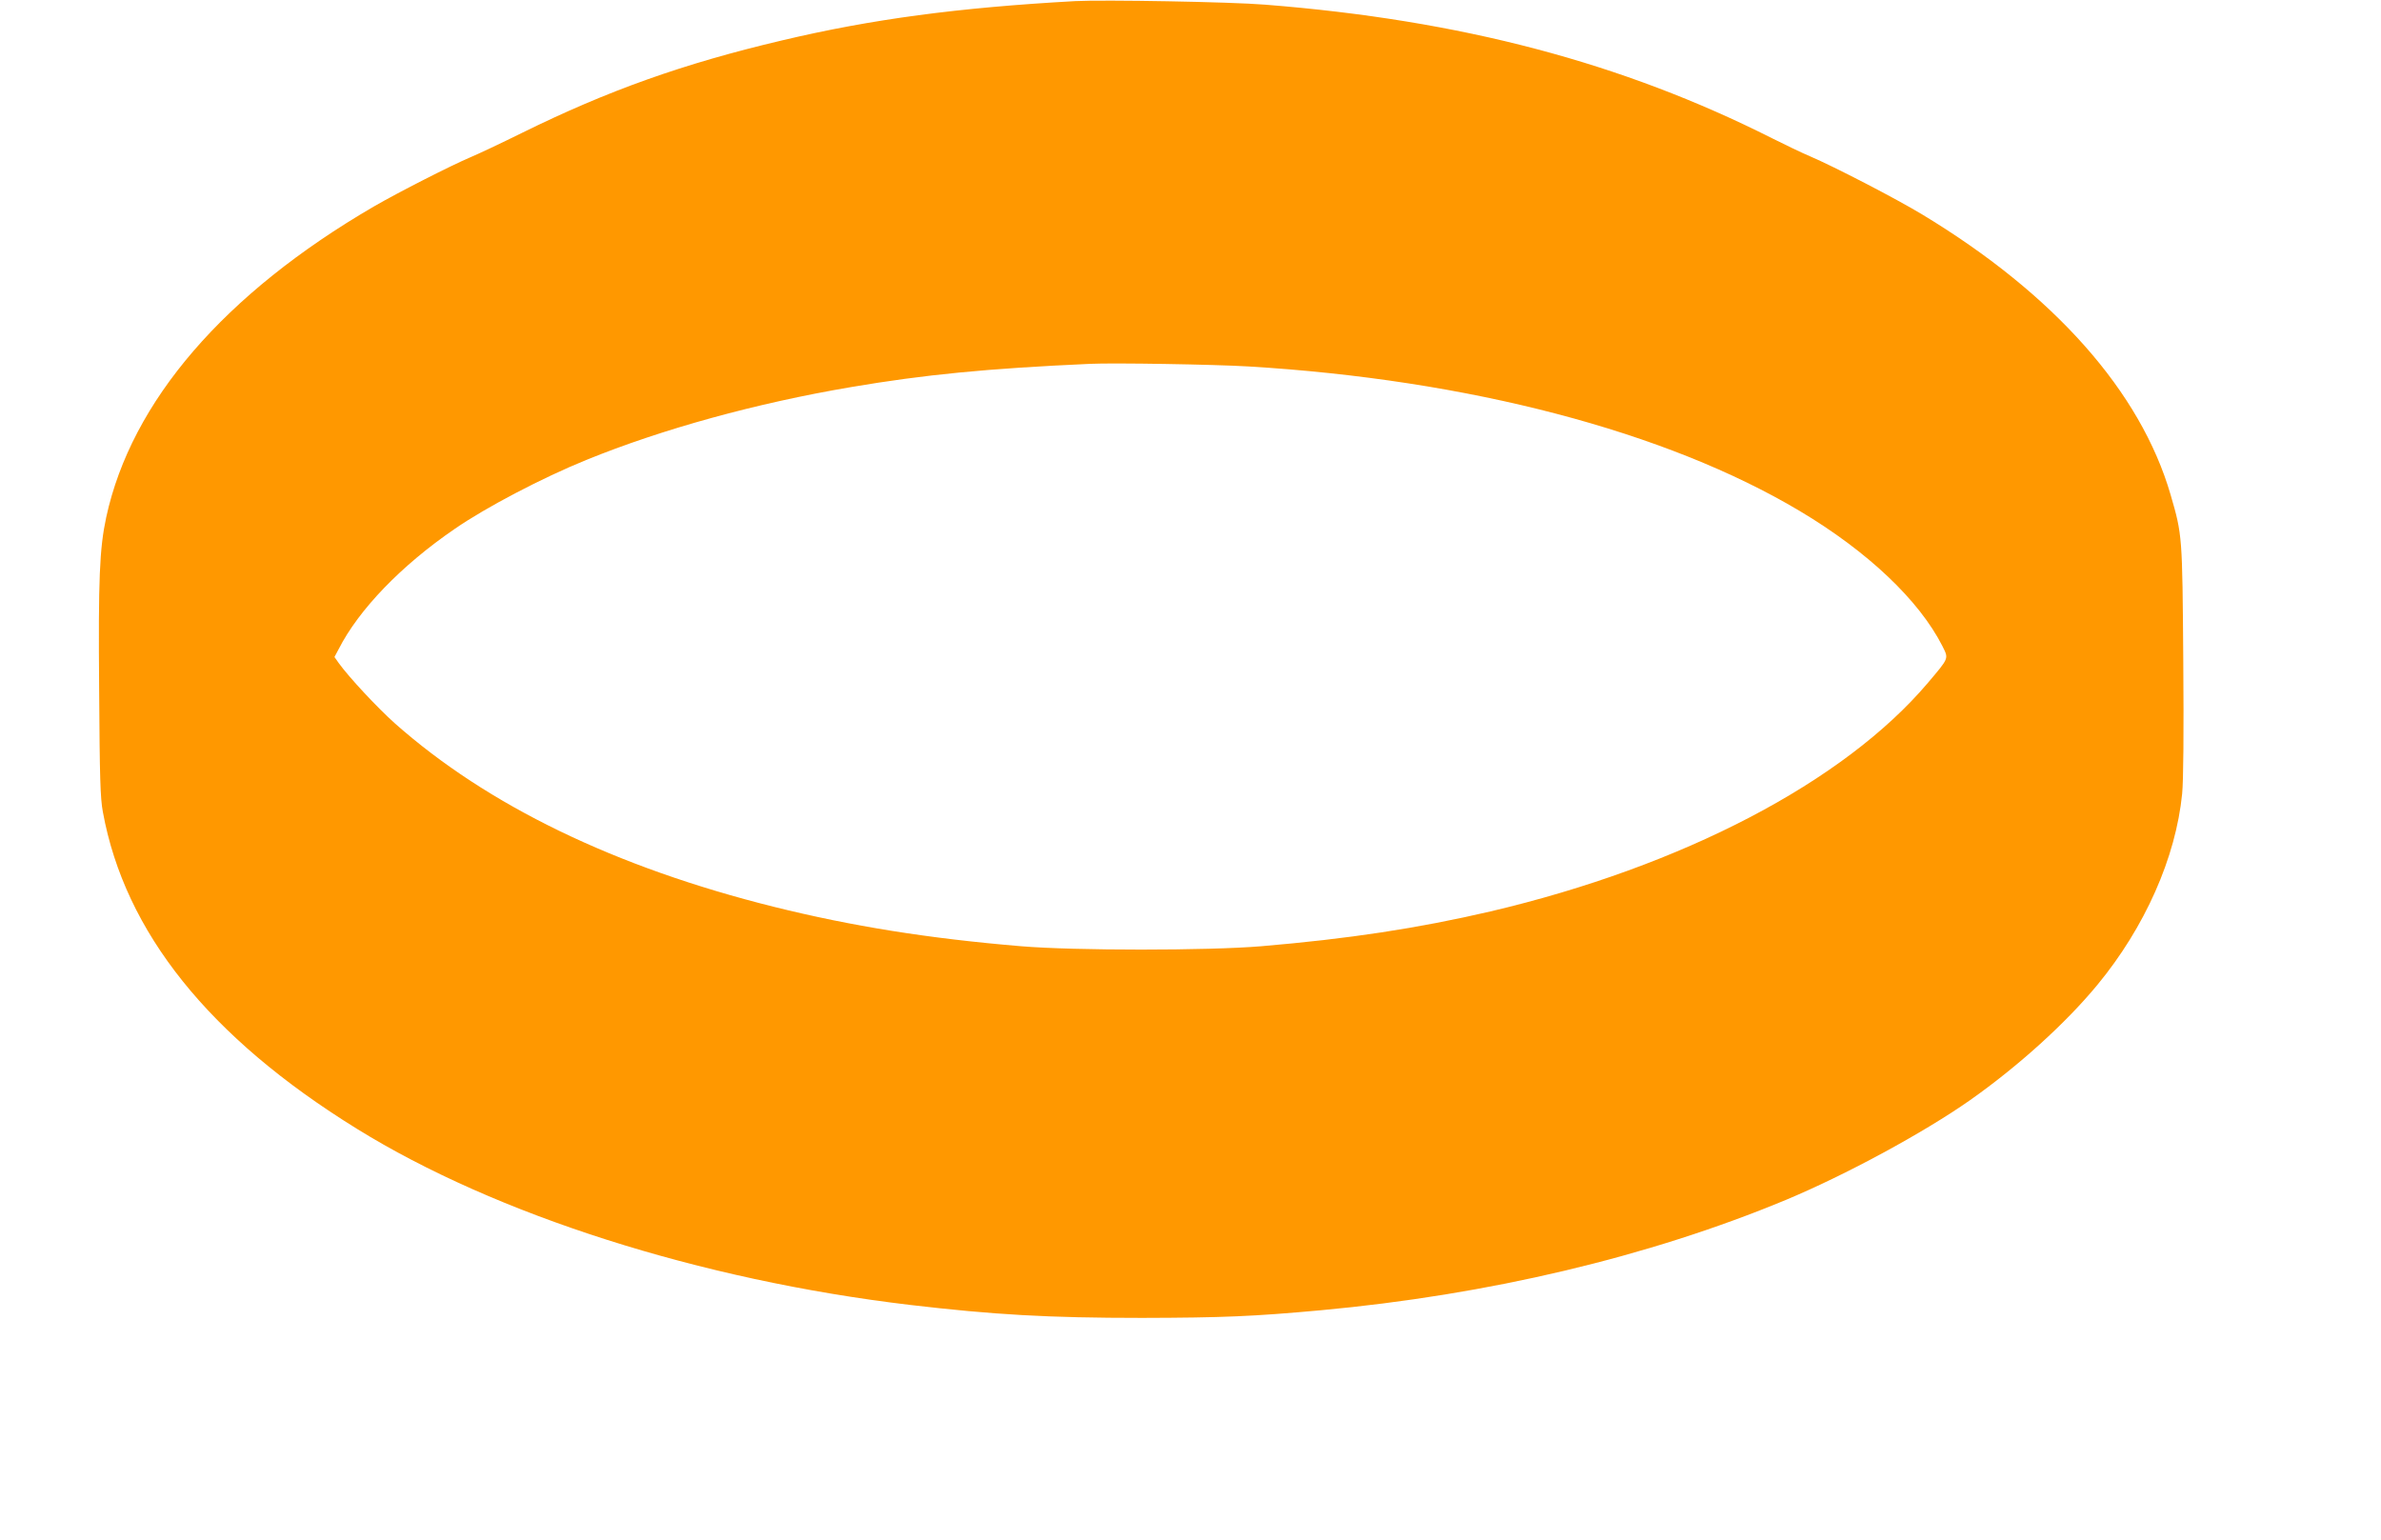 <?xml version="1.0" standalone="no"?>
<!DOCTYPE svg PUBLIC "-//W3C//DTD SVG 20010904//EN"
 "http://www.w3.org/TR/2001/REC-SVG-20010904/DTD/svg10.dtd">
<svg version="1.0" xmlns="http://www.w3.org/2000/svg"
 width="1280pt" height="828pt" viewBox="0 0 1280 828"
 preserveAspectRatio="xMidYMid meet">
<g transform="translate(0,828) scale(0.1,-0.1)"
fill="#ff9800" stroke="none">
<path d="M5780 8274 c-630 -35 -1094 -97 -1575 -211 -531 -125 -938 -270
-1400 -498 -115 -57 -239 -115 -275 -130 -104 -44 -385 -187 -520 -265 -804
-468 -1304 -1048 -1439 -1671 -36 -168 -43 -329 -38 -929 3 -468 6 -581 20
-655 118 -646 571 -1212 1365 -1703 747 -463 1846 -813 2972 -947 452 -53 742
-70 1250 -70 432 1 599 8 960 41 902 83 1763 287 2500 593 321 134 739 360
990 536 260 183 515 414 685 620 256 310 422 685 456 1028 7 73 9 325 6 722
-5 666 -5 668 -68 885 -161 554 -626 1079 -1337 1508 -141 85 -469 255 -602
312 -41 17 -132 61 -202 96 -807 407 -1673 636 -2728 719 -182 15 -869 27
-1020 19z m931 -1964 c1184 -71 2246 -349 2964 -777 366 -218 642 -480 767
-726 34 -69 38 -61 -77 -197 -452 -534 -1320 -987 -2353 -1230 -392 -91 -761
-147 -1232 -187 -288 -24 -1002 -24 -1290 0 -502 42 -911 108 -1330 212 -854
213 -1539 545 -2037 986 -96 86 -246 247 -301 323 l-24 34 23 43 c108 212 336
449 624 646 168 116 470 274 706 370 410 167 916 306 1424 392 394 67 731 100
1285 125 126 6 666 -3 851 -14z"/>
</g>
</svg>
